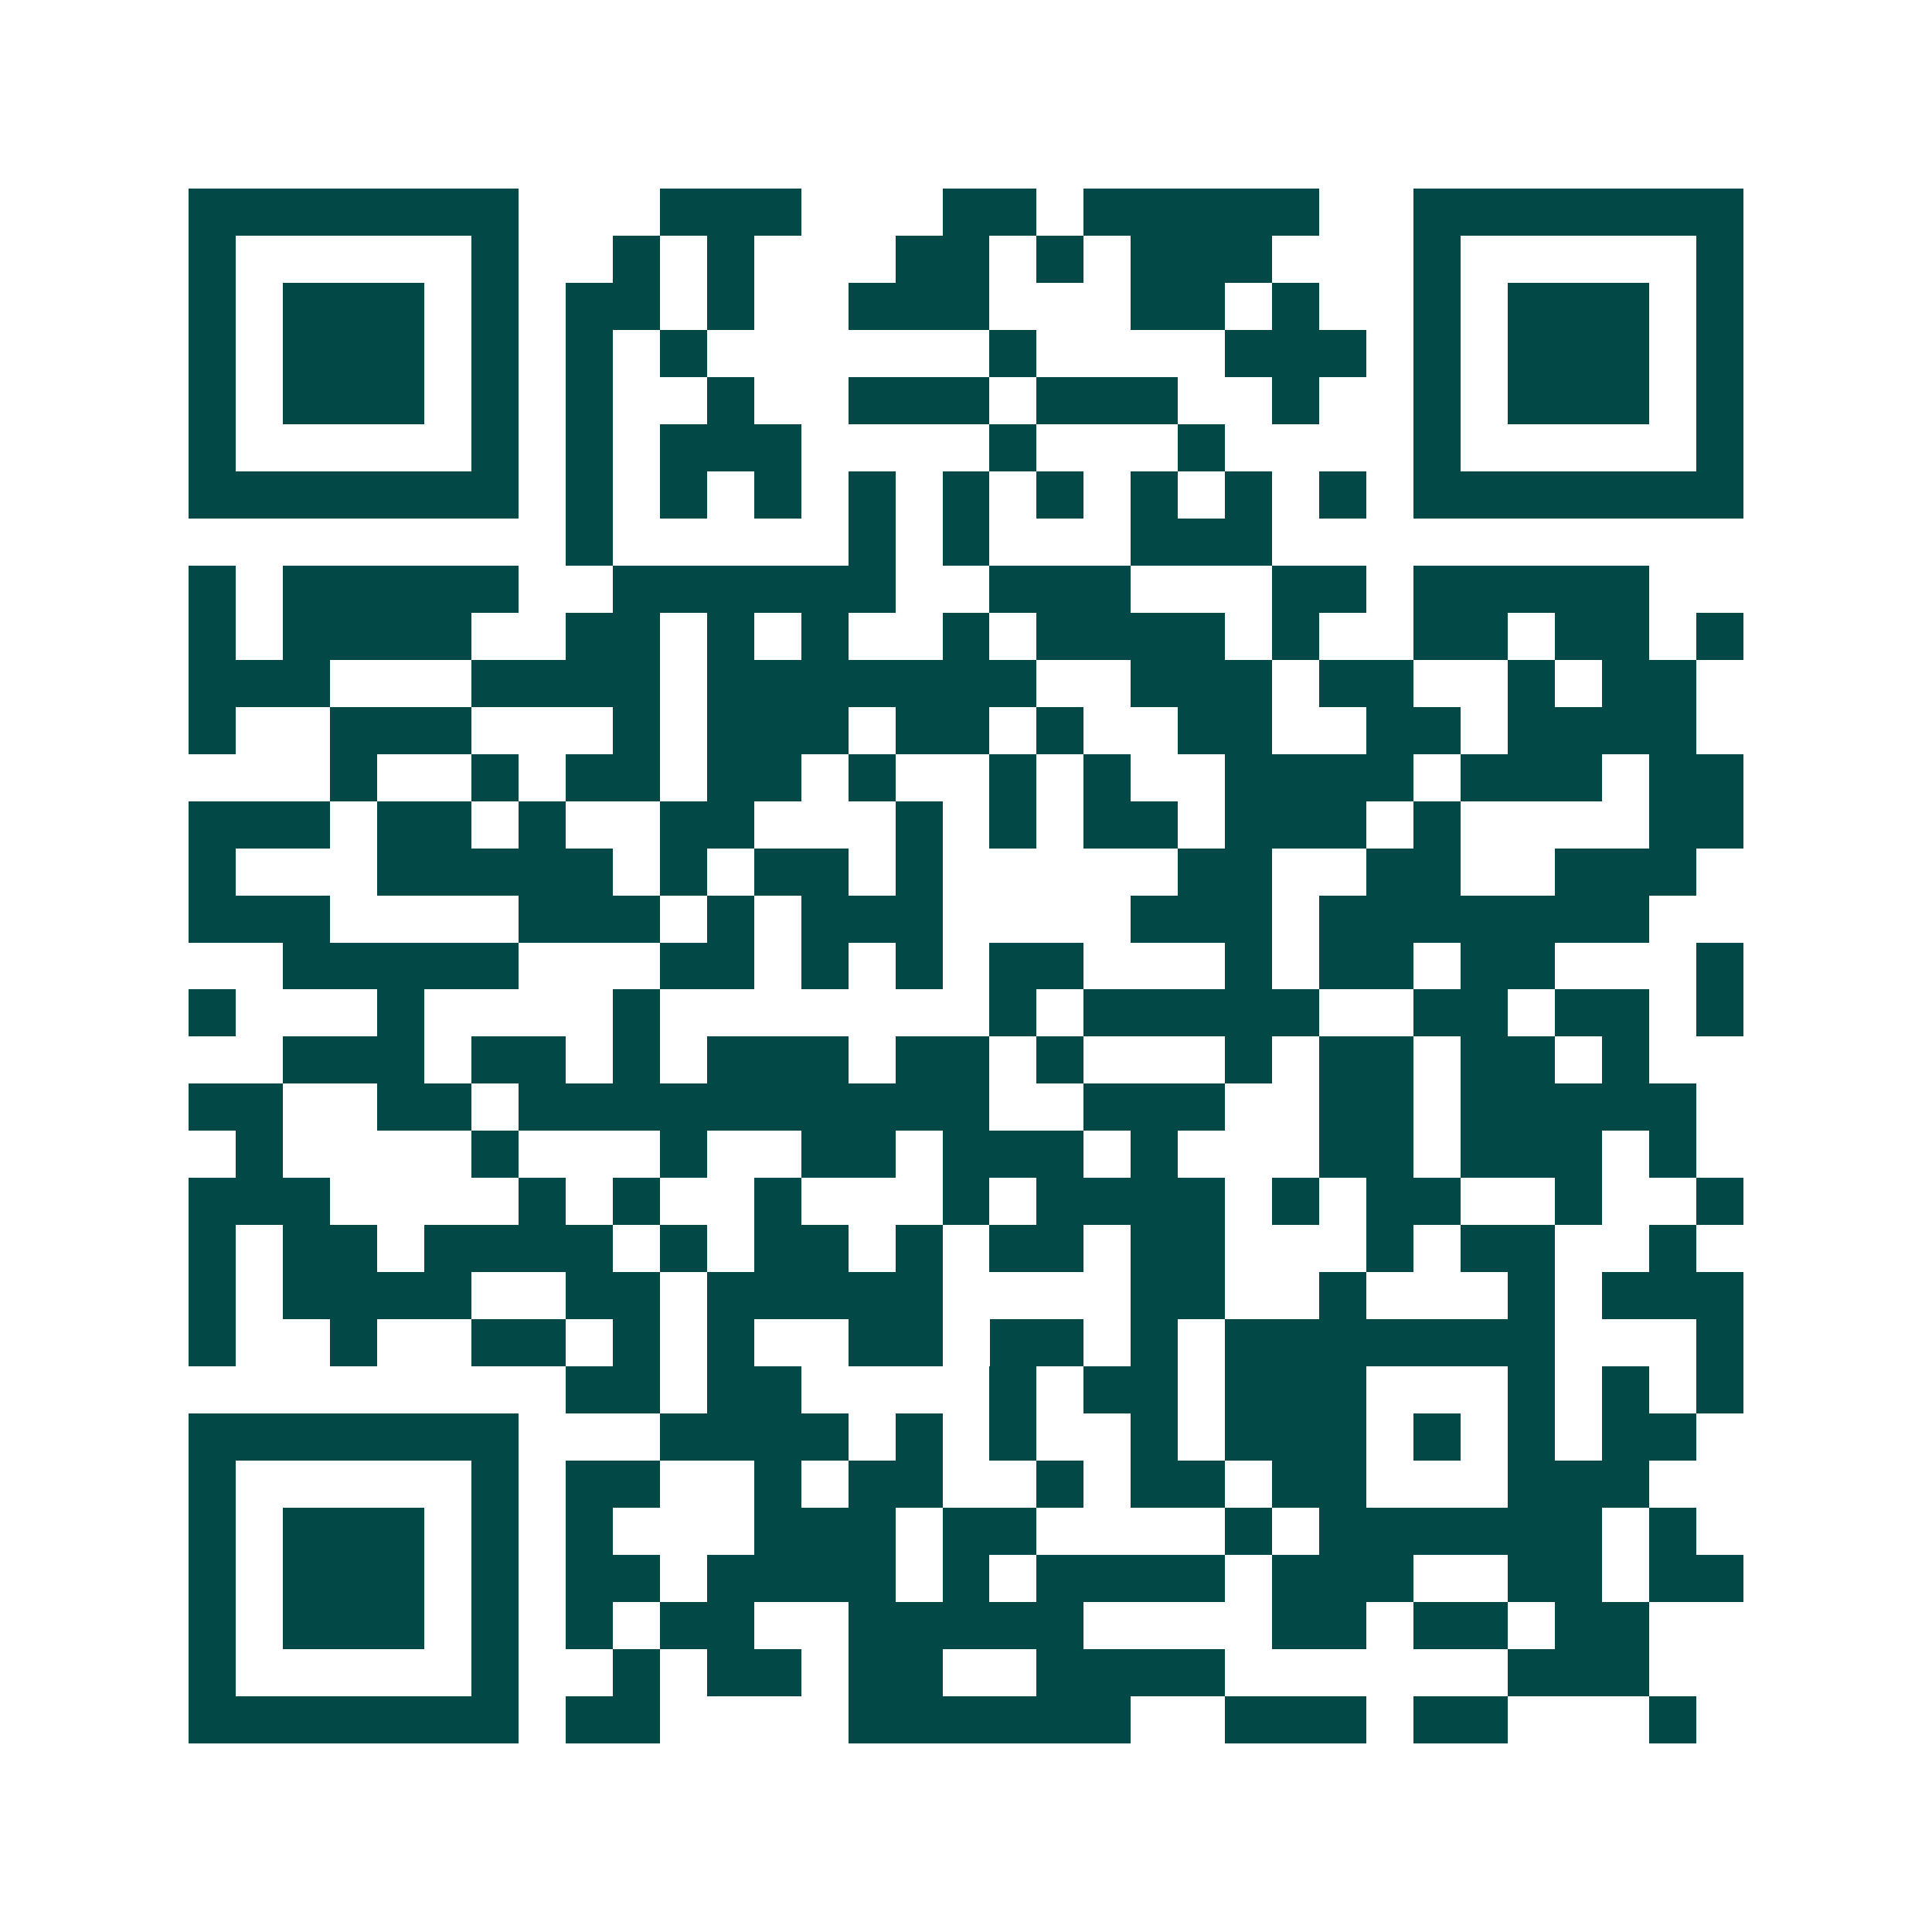 <svg xmlns="http://www.w3.org/2000/svg" width="200" height="200" viewBox="0 0 41 41" shape-rendering="crispEdges"><path fill="#ffffff" d="M0 0h41v41H0z"/><path stroke="#014847" d="M4 4.5h7m3 0h3m3 0h2m1 0h5m2 0h7M4 5.5h1m5 0h1m2 0h1m1 0h1m3 0h2m1 0h1m1 0h3m3 0h1m5 0h1M4 6.5h1m1 0h3m1 0h1m1 0h2m1 0h1m2 0h3m3 0h2m1 0h1m2 0h1m1 0h3m1 0h1M4 7.5h1m1 0h3m1 0h1m1 0h1m1 0h1m6 0h1m4 0h3m1 0h1m1 0h3m1 0h1M4 8.5h1m1 0h3m1 0h1m1 0h1m2 0h1m2 0h3m1 0h3m2 0h1m2 0h1m1 0h3m1 0h1M4 9.5h1m5 0h1m1 0h1m1 0h3m4 0h1m3 0h1m4 0h1m5 0h1M4 10.5h7m1 0h1m1 0h1m1 0h1m1 0h1m1 0h1m1 0h1m1 0h1m1 0h1m1 0h1m1 0h7M12 11.5h1m5 0h1m1 0h1m3 0h3M4 12.5h1m1 0h5m2 0h6m2 0h3m3 0h2m1 0h5M4 13.5h1m1 0h4m2 0h2m1 0h1m1 0h1m2 0h1m1 0h4m1 0h1m2 0h2m1 0h2m1 0h1M4 14.5h3m3 0h4m1 0h7m2 0h3m1 0h2m2 0h1m1 0h2M4 15.5h1m2 0h3m3 0h1m1 0h3m1 0h2m1 0h1m2 0h2m2 0h2m1 0h4M7 16.5h1m2 0h1m1 0h2m1 0h2m1 0h1m2 0h1m1 0h1m2 0h4m1 0h3m1 0h2M4 17.5h3m1 0h2m1 0h1m2 0h2m3 0h1m1 0h1m1 0h2m1 0h3m1 0h1m4 0h2M4 18.5h1m3 0h5m1 0h1m1 0h2m1 0h1m5 0h2m2 0h2m2 0h3M4 19.5h3m4 0h3m1 0h1m1 0h3m4 0h3m1 0h7M6 20.5h5m3 0h2m1 0h1m1 0h1m1 0h2m3 0h1m1 0h2m1 0h2m3 0h1M4 21.5h1m3 0h1m4 0h1m7 0h1m1 0h5m2 0h2m1 0h2m1 0h1M6 22.5h3m1 0h2m1 0h1m1 0h3m1 0h2m1 0h1m3 0h1m1 0h2m1 0h2m1 0h1M4 23.5h2m2 0h2m1 0h10m2 0h3m2 0h2m1 0h5M5 24.5h1m4 0h1m3 0h1m2 0h2m1 0h3m1 0h1m3 0h2m1 0h3m1 0h1M4 25.5h3m4 0h1m1 0h1m2 0h1m3 0h1m1 0h4m1 0h1m1 0h2m2 0h1m2 0h1M4 26.5h1m1 0h2m1 0h4m1 0h1m1 0h2m1 0h1m1 0h2m1 0h2m3 0h1m1 0h2m2 0h1M4 27.5h1m1 0h4m2 0h2m1 0h5m4 0h2m2 0h1m3 0h1m1 0h3M4 28.5h1m2 0h1m2 0h2m1 0h1m1 0h1m2 0h2m1 0h2m1 0h1m1 0h7m3 0h1M12 29.5h2m1 0h2m4 0h1m1 0h2m1 0h3m3 0h1m1 0h1m1 0h1M4 30.5h7m3 0h4m1 0h1m1 0h1m2 0h1m1 0h3m1 0h1m1 0h1m1 0h2M4 31.5h1m5 0h1m1 0h2m2 0h1m1 0h2m2 0h1m1 0h2m1 0h2m3 0h3M4 32.5h1m1 0h3m1 0h1m1 0h1m3 0h3m1 0h2m4 0h1m1 0h6m1 0h1M4 33.5h1m1 0h3m1 0h1m1 0h2m1 0h4m1 0h1m1 0h4m1 0h3m2 0h2m1 0h2M4 34.5h1m1 0h3m1 0h1m1 0h1m1 0h2m2 0h5m4 0h2m1 0h2m1 0h2M4 35.5h1m5 0h1m2 0h1m1 0h2m1 0h2m2 0h4m6 0h3M4 36.5h7m1 0h2m4 0h6m2 0h3m1 0h2m3 0h1"/></svg>
